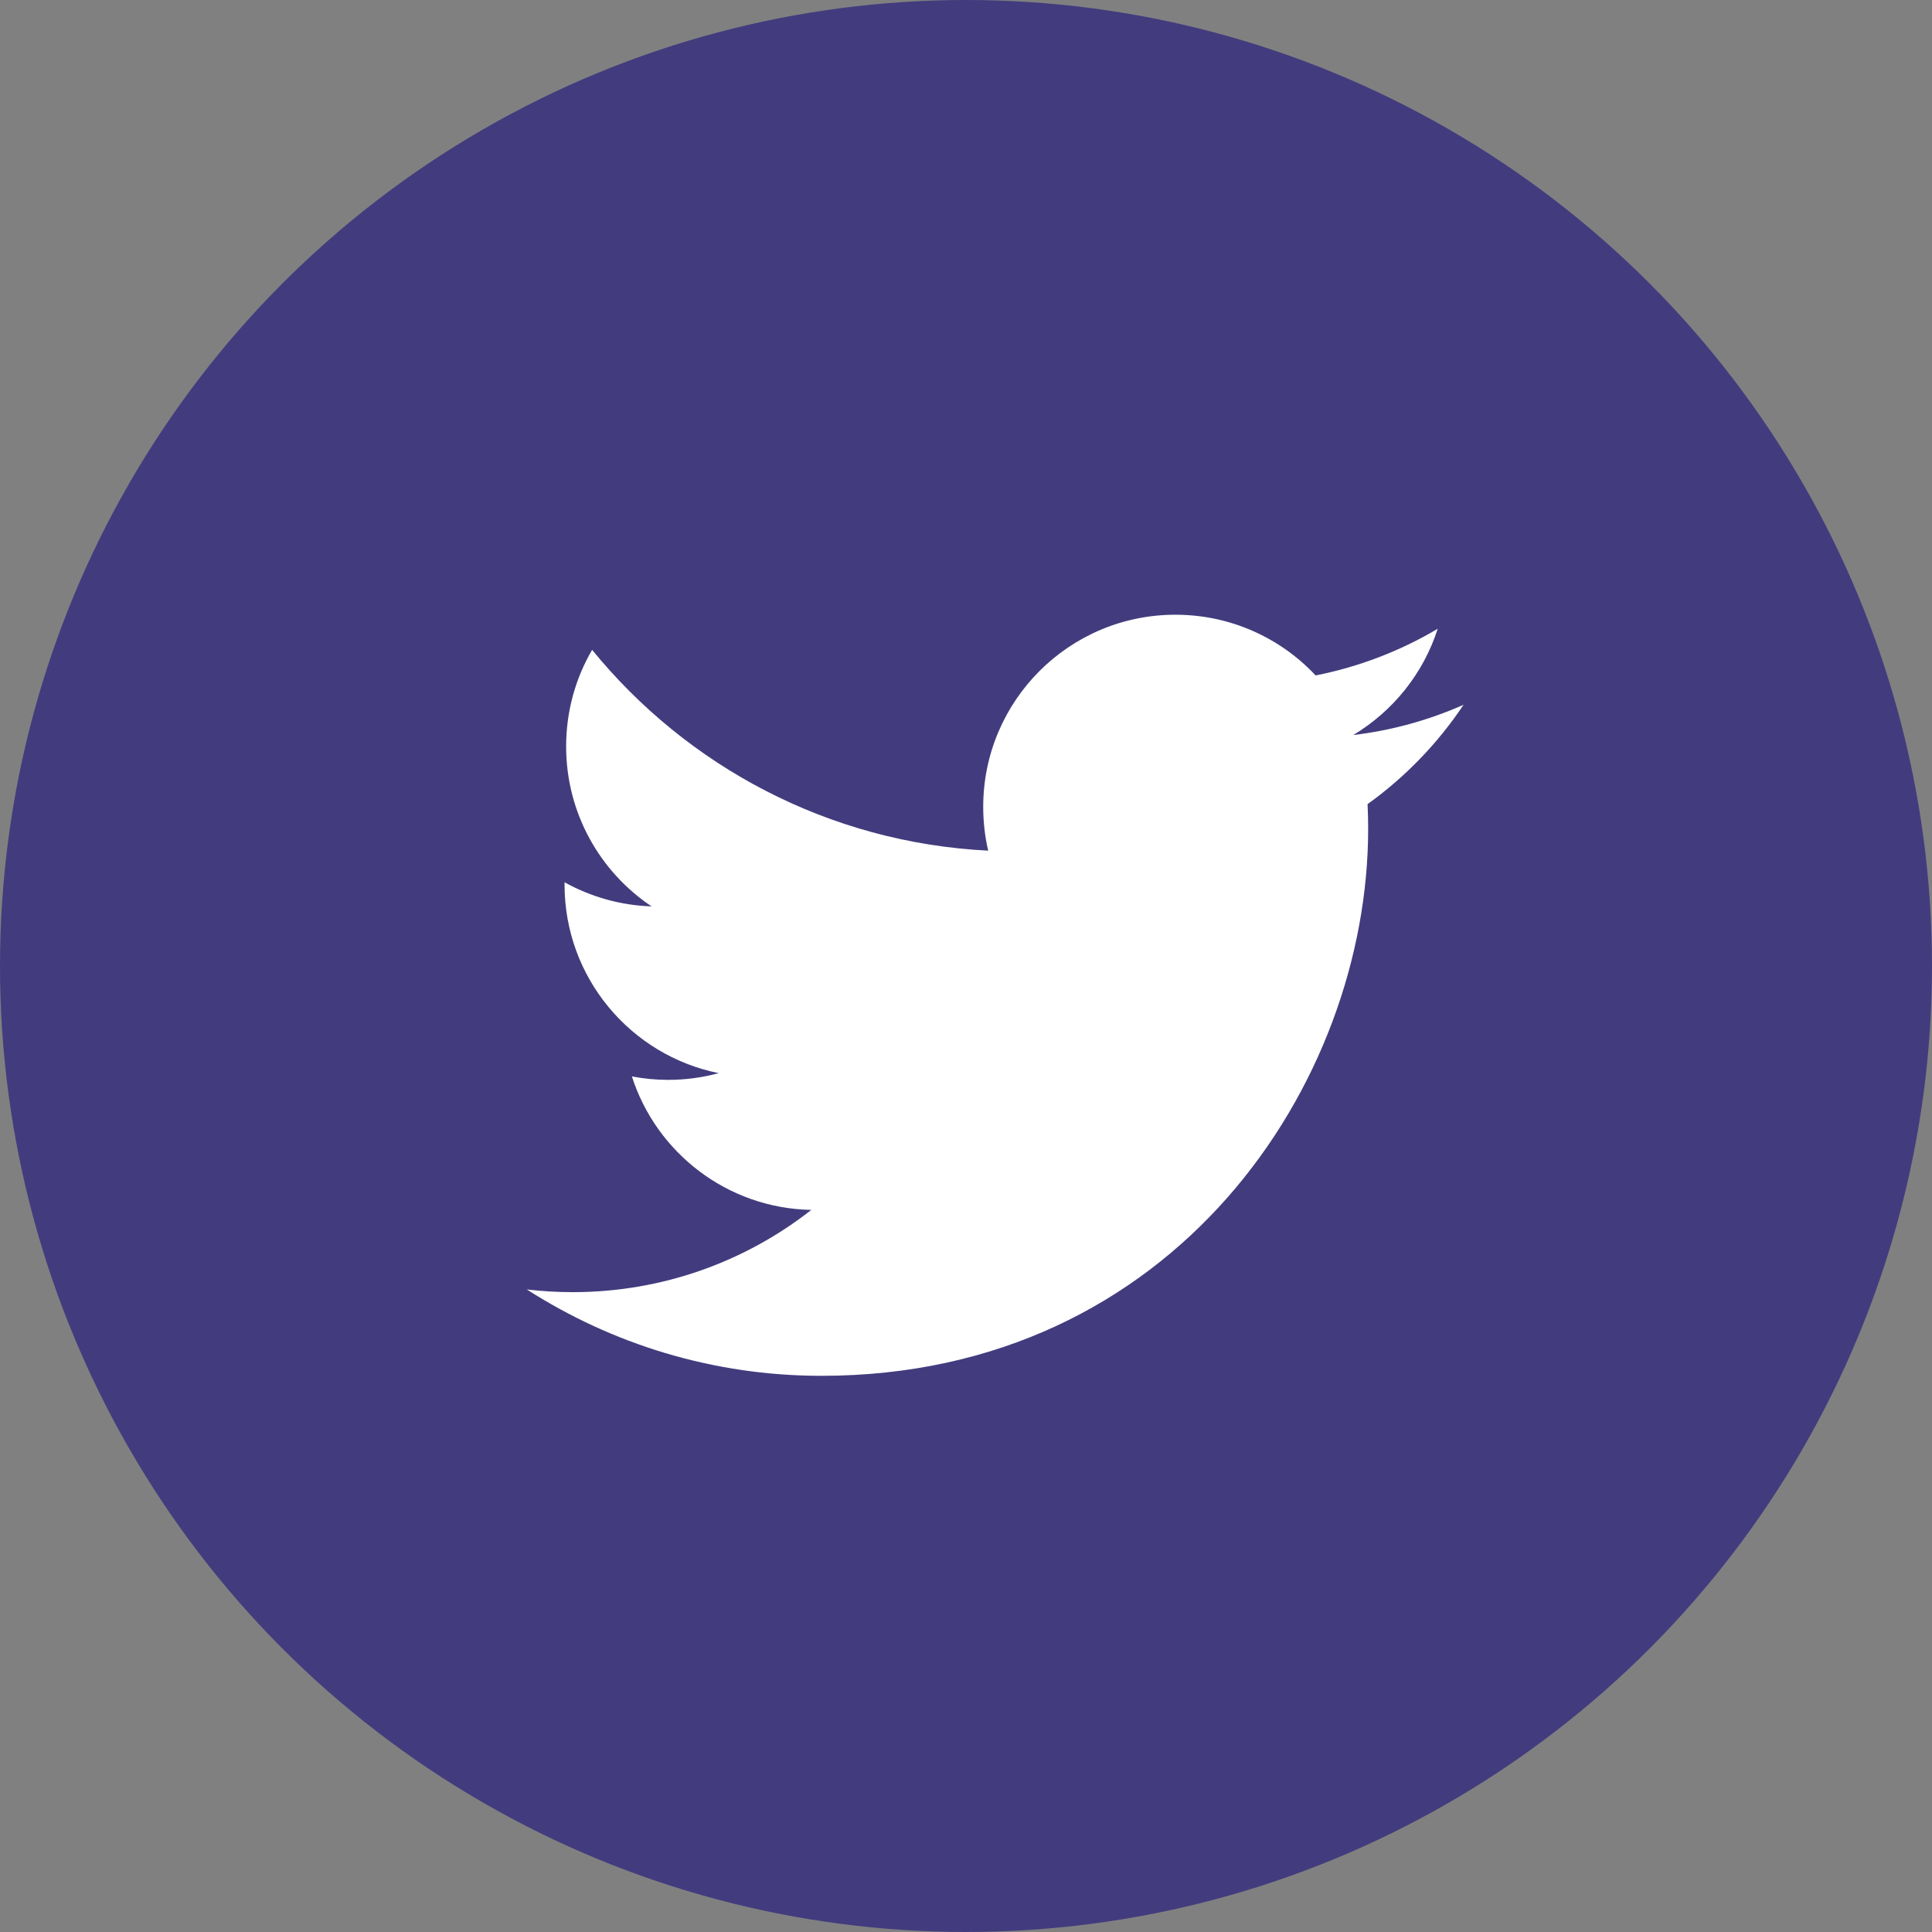 <svg width="33" height="33" viewBox="0 0 33 33" fill="none" xmlns="http://www.w3.org/2000/svg">
<rect x="0" y="0" width="33" height="33" fill="#808080" stroke="none"/>
<circle cx="16.5" cy="16.5" r="16.5" fill="#423C7E"/>
<g clip-path="url(#clip0_1315_13762)">
<path d="M24.557 10.74C23.923 11.116 23.22 11.389 22.472 11.537C21.873 10.898 21.02 10.5 20.077 10.5C18.264 10.5 16.794 11.97 16.794 13.782C16.794 14.039 16.823 14.29 16.879 14.53C14.151 14.393 11.733 13.086 10.114 11.1C9.831 11.584 9.67 12.148 9.67 12.75C9.67 13.889 10.25 14.894 11.13 15.482C10.592 15.464 10.086 15.316 9.643 15.07C9.643 15.084 9.643 15.097 9.643 15.111C9.643 16.701 10.775 18.028 12.276 18.33C12.001 18.405 11.711 18.445 11.411 18.445C11.199 18.445 10.994 18.424 10.793 18.386C11.211 19.69 12.423 20.639 13.858 20.666C12.736 21.546 11.32 22.071 9.782 22.071C9.517 22.071 9.256 22.055 8.999 22.025C10.452 22.956 12.177 23.5 14.03 23.5C20.068 23.5 23.369 18.498 23.369 14.16C23.369 14.018 23.366 13.876 23.359 13.735C24.002 13.274 24.559 12.696 24.999 12.038C24.41 12.299 23.778 12.476 23.114 12.555C23.792 12.149 24.312 11.505 24.557 10.74Z" fill="white"/>
</g>
<defs>
<clipPath id="clip0_1315_13762">
<rect width="16" height="16" fill="white" transform="translate(9 9)"/>
</clipPath>
</defs>
</svg>
